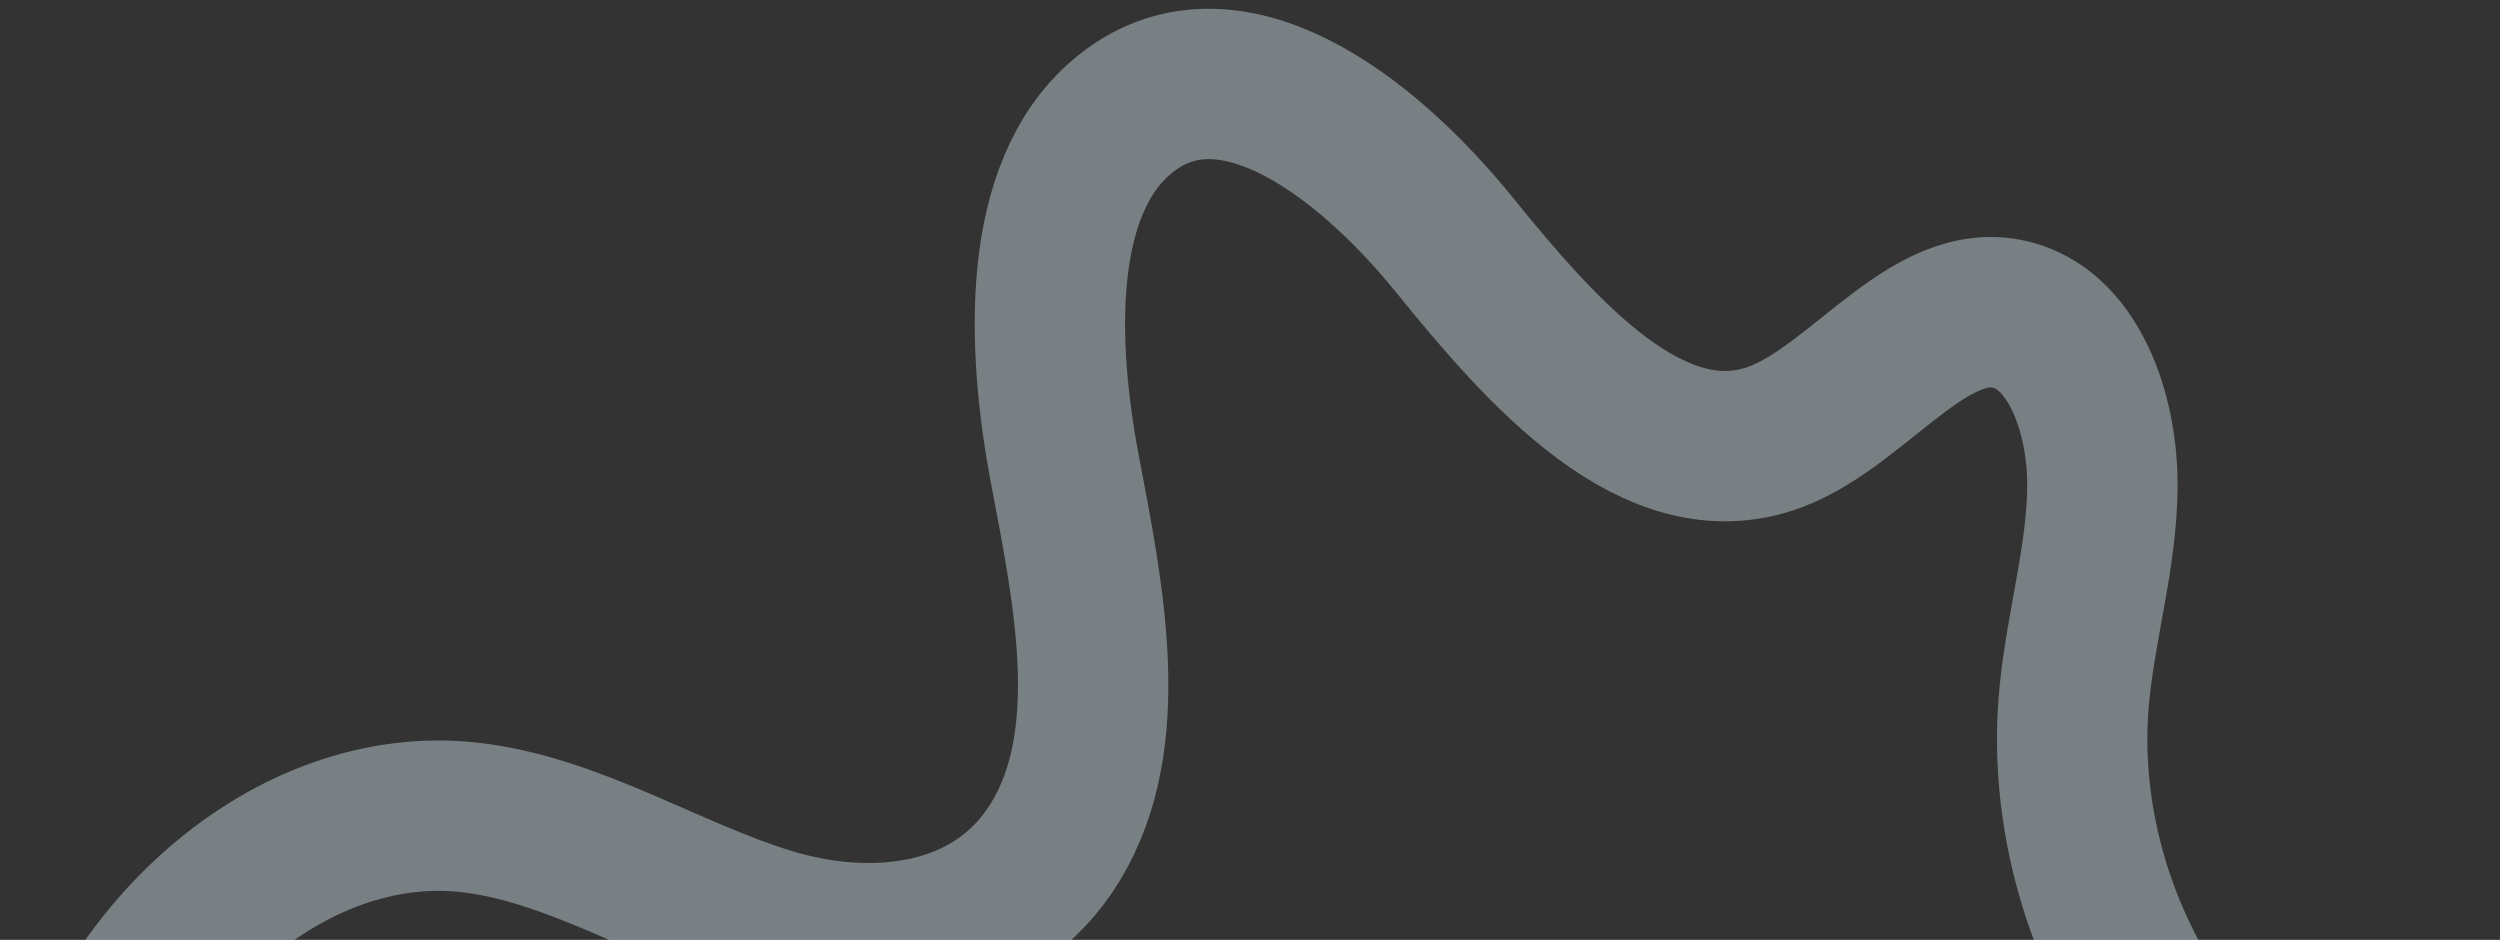 <svg xmlns="http://www.w3.org/2000/svg" width="399" height="150" viewBox="0 0 399 150" fill="none"><rect x="0" y="0" width="399" height="150" fill="#333333" stroke="none"/><path opacity="0.4" d="M387.733 189.792C355.267 188.91 327.18 149.692 331.084 110.647C332.182 99.608 335.424 88.907 335.543 77.817C335.653 66.712 331.495 54.305 322.776 50.814C308.937 45.279 297.273 64.533 283.348 69.735C264.058 76.913 246.121 56.363 231.994 38.927C217.863 21.516 195.717 4.6 179.134 18.565C165.279 30.235 166.203 55.156 169.985 75.073C173.778 94.981 178.47 117.826 168.485 134.294C158.625 150.571 138.81 152.246 122.672 147.238C106.538 142.27 91.379 132.262 74.794 130.444C46.499 127.345 17.875 152.075 11.065 185.497" stroke="#DEF2FA" stroke-width="24" stroke-miterlimit="10" stroke-linecap="round"></path></svg>
